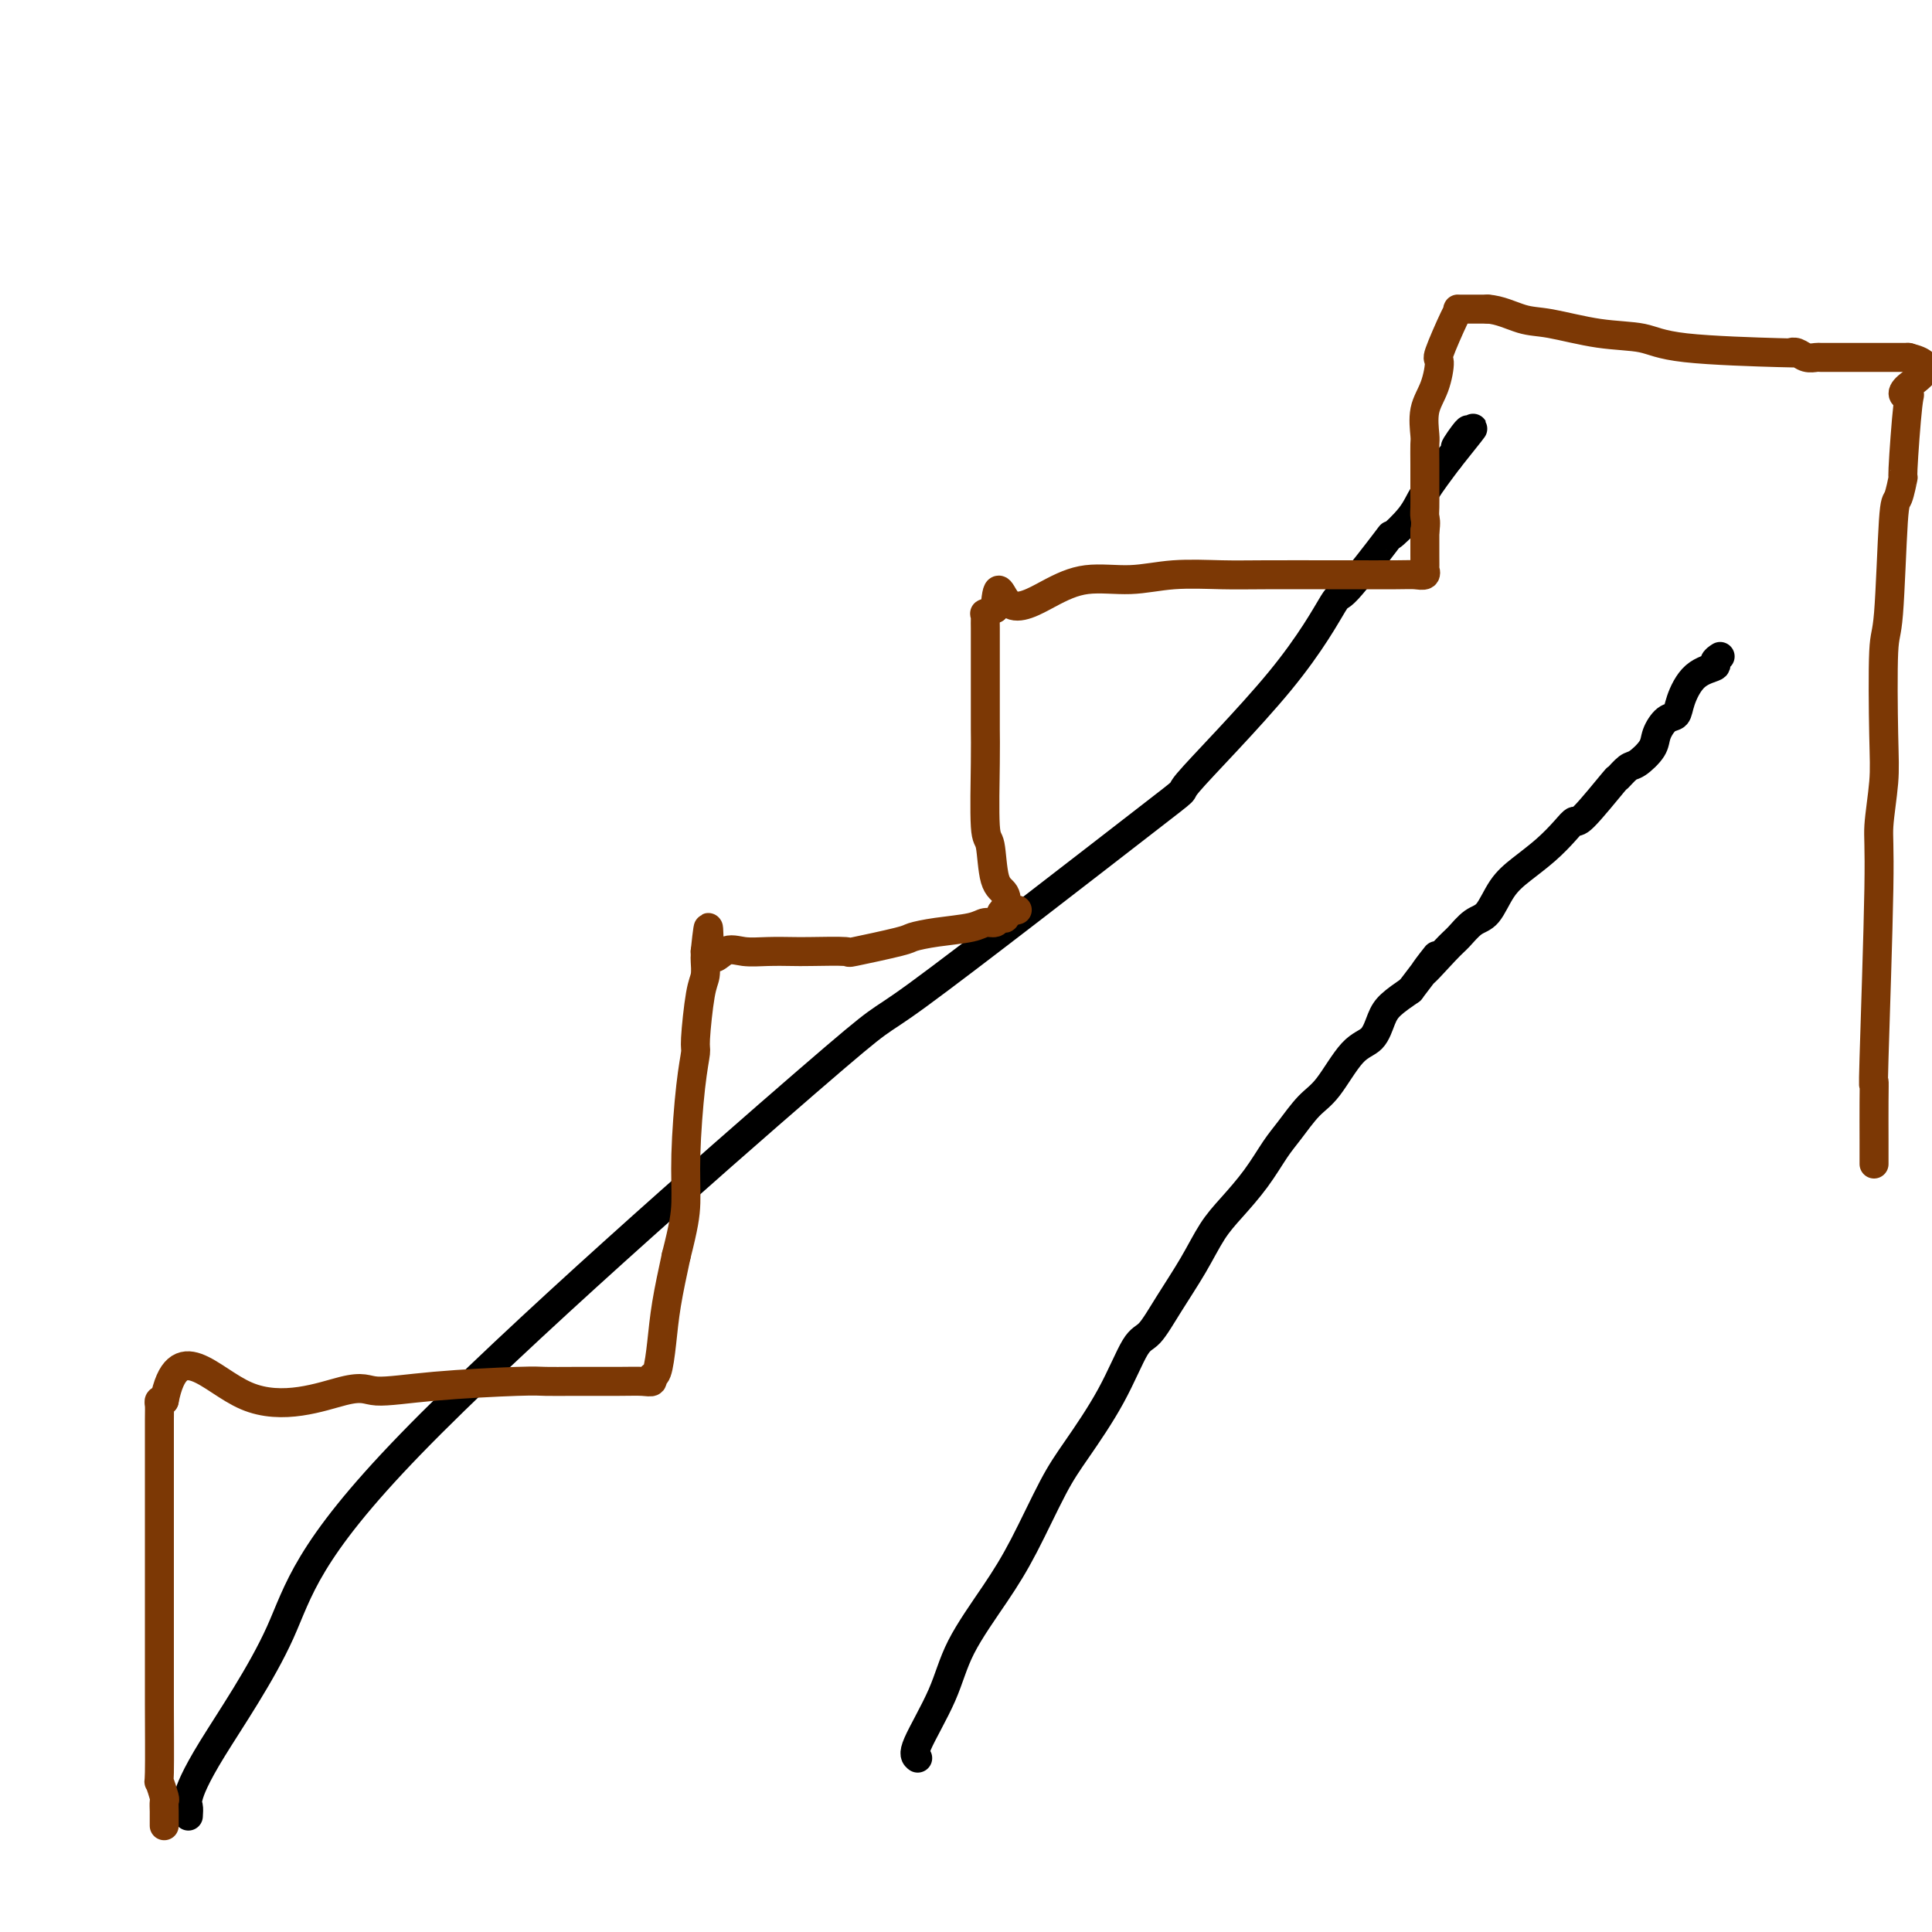<svg viewBox='0 0 400 400' version='1.1' xmlns='http://www.w3.org/2000/svg' xmlns:xlink='http://www.w3.org/1999/xlink'><g fill='none' stroke='#000000' stroke-width='6' stroke-linecap='round' stroke-linejoin='round'><path d='M39,376c0.051,-0.770 0.101,-1.539 0,-2c-0.101,-0.461 -0.354,-0.613 0,-2c0.354,-1.387 1.314,-4.011 5,-10c3.686,-5.989 10.099,-15.345 14,-24c3.901,-8.655 5.291,-16.610 27,-39c21.709,-22.390 63.738,-59.215 82,-75c18.262,-15.785 12.757,-10.530 23,-18c10.243,-7.470 36.232,-27.666 47,-36c10.768,-8.334 6.313,-4.807 9,-8c2.687,-3.193 12.517,-13.108 19,-21c6.483,-7.892 9.621,-13.762 11,-16c1.379,-2.238 1.000,-0.844 3,-3c2.000,-2.156 6.378,-7.862 8,-10c1.622,-2.138 0.486,-0.707 1,-1c0.514,-0.293 2.677,-2.310 4,-4c1.323,-1.690 1.807,-3.054 3,-5c1.193,-1.946 3.097,-4.473 5,-7'/><path d='M300,95c8.762,-10.939 3.668,-4.788 2,-3c-1.668,1.788 0.089,-0.788 1,-2c0.911,-1.212 0.974,-1.061 1,-1c0.026,0.061 0.013,0.030 0,0'/><path d='M190,364c-0.492,-0.365 -0.983,-0.730 0,-3c0.983,-2.270 3.442,-6.444 5,-10c1.558,-3.556 2.217,-6.494 4,-10c1.783,-3.506 4.692,-7.580 7,-11c2.308,-3.420 4.015,-6.184 6,-10c1.985,-3.816 4.249,-8.682 6,-12c1.751,-3.318 2.988,-5.087 5,-8c2.012,-2.913 4.800,-6.969 7,-11c2.200,-4.031 3.813,-8.037 5,-10c1.187,-1.963 1.947,-1.881 3,-3c1.053,-1.119 2.399,-3.438 4,-6c1.601,-2.562 3.457,-5.368 5,-8c1.543,-2.632 2.771,-5.090 4,-7c1.229,-1.910 2.457,-3.271 4,-5c1.543,-1.729 3.401,-3.827 5,-6c1.599,-2.173 2.937,-4.421 4,-6c1.063,-1.579 1.850,-2.490 3,-4c1.150,-1.510 2.665,-3.619 4,-5c1.335,-1.381 2.492,-2.036 4,-4c1.508,-1.964 3.368,-5.239 5,-7c1.632,-1.761 3.035,-2.008 4,-3c0.965,-0.992 1.490,-2.729 2,-4c0.510,-1.271 1.003,-2.078 2,-3c0.997,-0.922 2.499,-1.961 4,-3'/><path d='M292,205c9.293,-12.148 4.026,-5.517 3,-4c-1.026,1.517 2.189,-2.078 4,-4c1.811,-1.922 2.219,-2.169 3,-3c0.781,-0.831 1.934,-2.245 3,-3c1.066,-0.755 2.046,-0.853 3,-2c0.954,-1.147 1.881,-3.345 3,-5c1.119,-1.655 2.431,-2.766 4,-4c1.569,-1.234 3.395,-2.591 5,-4c1.605,-1.409 2.989,-2.869 4,-4c1.011,-1.131 1.650,-1.932 2,-2c0.350,-0.068 0.410,0.597 2,-1c1.590,-1.597 4.710,-5.456 6,-7c1.290,-1.544 0.751,-0.772 1,-1c0.249,-0.228 1.288,-1.455 2,-2c0.712,-0.545 1.098,-0.407 2,-1c0.902,-0.593 2.321,-1.917 3,-3c0.679,-1.083 0.620,-1.925 1,-3c0.380,-1.075 1.199,-2.382 2,-3c0.801,-0.618 1.583,-0.547 2,-1c0.417,-0.453 0.469,-1.432 1,-3c0.531,-1.568 1.540,-3.727 3,-5c1.460,-1.273 3.371,-1.661 4,-2c0.629,-0.339 -0.023,-0.630 0,-1c0.023,-0.370 0.721,-0.820 1,-1c0.279,-0.180 0.140,-0.090 0,0'/></g>
<g fill='none' stroke='#7C3805' stroke-width='6' stroke-linecap='round' stroke-linejoin='round'><path d='M34,378c0.001,-0.324 0.001,-0.648 0,-1c-0.001,-0.352 -0.004,-0.734 0,-1c0.004,-0.266 0.015,-0.418 0,-1c-0.015,-0.582 -0.057,-1.596 0,-2c0.057,-0.404 0.211,-0.198 0,-1c-0.211,-0.802 -0.789,-2.611 -1,-3c-0.211,-0.389 -0.057,0.641 0,-2c0.057,-2.641 0.015,-8.952 0,-14c-0.015,-5.048 -0.004,-8.831 0,-11c0.004,-2.169 0.001,-2.724 0,-4c-0.001,-1.276 -0.000,-3.273 0,-6c0.000,-2.727 -0.001,-6.184 0,-11c0.001,-4.816 0.003,-10.989 0,-16c-0.003,-5.011 -0.011,-8.859 0,-11c0.011,-2.141 0.041,-2.577 0,-3c-0.041,-0.423 -0.155,-0.835 0,-1c0.155,-0.165 0.577,-0.082 1,0'/><path d='M34,290c2.717,-13.776 9.508,-4.217 17,-1c7.492,3.217 15.685,0.091 20,-1c4.315,-1.091 4.750,-0.149 7,0c2.250,0.149 6.313,-0.496 12,-1c5.687,-0.504 12.997,-0.867 17,-1c4.003,-0.133 4.698,-0.034 6,0c1.302,0.034 3.210,0.005 6,0c2.790,-0.005 6.463,0.013 9,0c2.537,-0.013 3.937,-0.059 5,0c1.063,0.059 1.790,0.222 2,0c0.210,-0.222 -0.096,-0.827 0,-1c0.096,-0.173 0.593,0.088 1,-1c0.407,-1.088 0.725,-3.524 1,-6c0.275,-2.476 0.507,-4.993 1,-8c0.493,-3.007 1.246,-6.503 2,-10'/><path d='M140,260c1.548,-6.105 1.917,-8.367 2,-11c0.083,-2.633 -0.118,-5.636 0,-10c0.118,-4.364 0.557,-10.088 1,-14c0.443,-3.912 0.889,-6.011 1,-7c0.111,-0.989 -0.114,-0.866 0,-3c0.114,-2.134 0.566,-6.523 1,-9c0.434,-2.477 0.848,-3.042 1,-4c0.152,-0.958 0.041,-2.308 0,-3c-0.041,-0.692 -0.011,-0.725 0,-1c0.011,-0.275 0.003,-0.793 0,-1c-0.003,-0.207 -0.002,-0.104 0,0'/><path d='M146,197c1.021,-9.746 0.574,-2.612 1,0c0.426,2.612 1.726,0.700 3,0c1.274,-0.700 2.522,-0.188 4,0c1.478,0.188 3.186,0.052 5,0c1.814,-0.052 3.733,-0.021 5,0c1.267,0.021 1.881,0.031 4,0c2.119,-0.031 5.743,-0.102 7,0c1.257,0.102 0.147,0.379 2,0c1.853,-0.379 6.670,-1.412 9,-2c2.330,-0.588 2.172,-0.731 3,-1c0.828,-0.269 2.641,-0.664 5,-1c2.359,-0.336 5.263,-0.612 7,-1c1.737,-0.388 2.308,-0.888 3,-1c0.692,-0.112 1.506,0.163 2,0c0.494,-0.163 0.669,-0.765 1,-1c0.331,-0.235 0.820,-0.102 1,0c0.180,0.102 0.051,0.172 0,0c-0.051,-0.172 -0.026,-0.586 0,-1'/><path d='M208,189c5.113,-1.221 1.395,-0.272 0,0c-1.395,0.272 -0.469,-0.133 0,-1c0.469,-0.867 0.479,-2.195 0,-3c-0.479,-0.805 -1.449,-1.087 -2,-3c-0.551,-1.913 -0.684,-5.455 -1,-7c-0.316,-1.545 -0.817,-1.092 -1,-4c-0.183,-2.908 -0.049,-9.179 0,-13c0.049,-3.821 0.013,-5.194 0,-7c-0.013,-1.806 -0.004,-4.046 0,-6c0.004,-1.954 0.001,-3.624 0,-6c-0.001,-2.376 -0.002,-5.459 0,-7c0.002,-1.541 0.006,-1.540 0,-2c-0.006,-0.460 -0.022,-1.381 0,-2c0.022,-0.619 0.083,-0.936 0,-1c-0.083,-0.064 -0.309,0.125 0,0c0.309,-0.125 1.155,-0.562 2,-1'/><path d='M206,126c0.602,-7.117 1.107,-2.408 3,-1c1.893,1.408 5.173,-0.484 8,-2c2.827,-1.516 5.202,-2.655 8,-3c2.798,-0.345 6.018,0.104 9,0c2.982,-0.104 5.727,-0.760 9,-1c3.273,-0.240 7.076,-0.064 10,0c2.924,0.064 4.971,0.017 9,0c4.029,-0.017 10.040,-0.003 13,0c2.960,0.003 2.870,-0.003 5,0c2.130,0.003 6.480,0.017 9,0c2.520,-0.017 3.211,-0.065 4,0c0.789,0.065 1.675,0.241 2,0c0.325,-0.241 0.087,-0.900 0,-1c-0.087,-0.100 -0.023,0.358 0,0c0.023,-0.358 0.007,-1.531 0,-3c-0.007,-1.469 -0.003,-3.235 0,-5'/><path d='M295,110c0.309,-1.994 0.083,-2.479 0,-3c-0.083,-0.521 -0.022,-1.078 0,-2c0.022,-0.922 0.006,-2.208 0,-3c-0.006,-0.792 -0.003,-1.089 0,-2c0.003,-0.911 0.007,-2.436 0,-4c-0.007,-1.564 -0.026,-3.166 0,-4c0.026,-0.834 0.095,-0.900 0,-2c-0.095,-1.100 -0.355,-3.233 0,-5c0.355,-1.767 1.325,-3.167 2,-5c0.675,-1.833 1.055,-4.099 1,-5c-0.055,-0.901 -0.543,-0.438 0,-2c0.543,-1.562 2.119,-5.151 3,-7c0.881,-1.849 1.068,-1.960 1,-2c-0.068,-0.040 -0.389,-0.011 0,0c0.389,0.011 1.489,0.003 2,0c0.511,-0.003 0.432,-0.001 1,0c0.568,0.001 1.784,0.000 3,0'/><path d='M308,64c2.432,0.113 5.014,1.396 7,2c1.986,0.604 3.378,0.530 6,1c2.622,0.470 6.474,1.485 10,2c3.526,0.515 6.727,0.529 9,1c2.273,0.471 3.620,1.398 9,2c5.380,0.602 14.794,0.879 19,1c4.206,0.121 3.205,0.085 3,0c-0.205,-0.085 0.385,-0.219 1,0c0.615,0.219 1.256,0.791 2,1c0.744,0.209 1.592,0.056 2,0c0.408,-0.056 0.375,-0.015 1,0c0.625,0.015 1.908,0.004 3,0c1.092,-0.004 1.994,-0.001 3,0c1.006,0.001 2.116,0.000 3,0c0.884,-0.000 1.542,-0.000 2,0c0.458,0.000 0.714,0.000 1,0c0.286,-0.000 0.600,-0.000 1,0c0.400,0.000 0.885,0.000 1,0c0.115,-0.000 -0.141,-0.000 0,0c0.141,0.000 0.679,0.000 1,0c0.321,-0.000 0.426,-0.000 1,0c0.574,0.000 1.616,0.000 2,0c0.384,-0.000 0.110,-0.000 0,0c-0.110,0.000 -0.055,0.000 0,0'/><path d='M395,74c7.121,1.524 1.923,4.334 0,6c-1.923,1.666 -0.571,2.188 0,2c0.571,-0.188 0.360,-1.087 0,2c-0.360,3.087 -0.870,10.159 -1,13c-0.130,2.841 0.119,1.451 0,2c-0.119,0.549 -0.607,3.037 -1,4c-0.393,0.963 -0.693,0.402 -1,5c-0.307,4.598 -0.622,14.354 -1,19c-0.378,4.646 -0.818,4.180 -1,8c-0.182,3.820 -0.105,11.924 0,17c0.105,5.076 0.238,7.122 0,10c-0.238,2.878 -0.848,6.587 -1,9c-0.152,2.413 0.156,3.530 0,13c-0.156,9.470 -0.774,27.292 -1,35c-0.226,7.708 -0.061,5.303 0,5c0.061,-0.303 0.016,1.495 0,4c-0.016,2.505 -0.005,5.716 0,8c0.005,2.284 0.002,3.642 0,5'/></g>
</svg>
